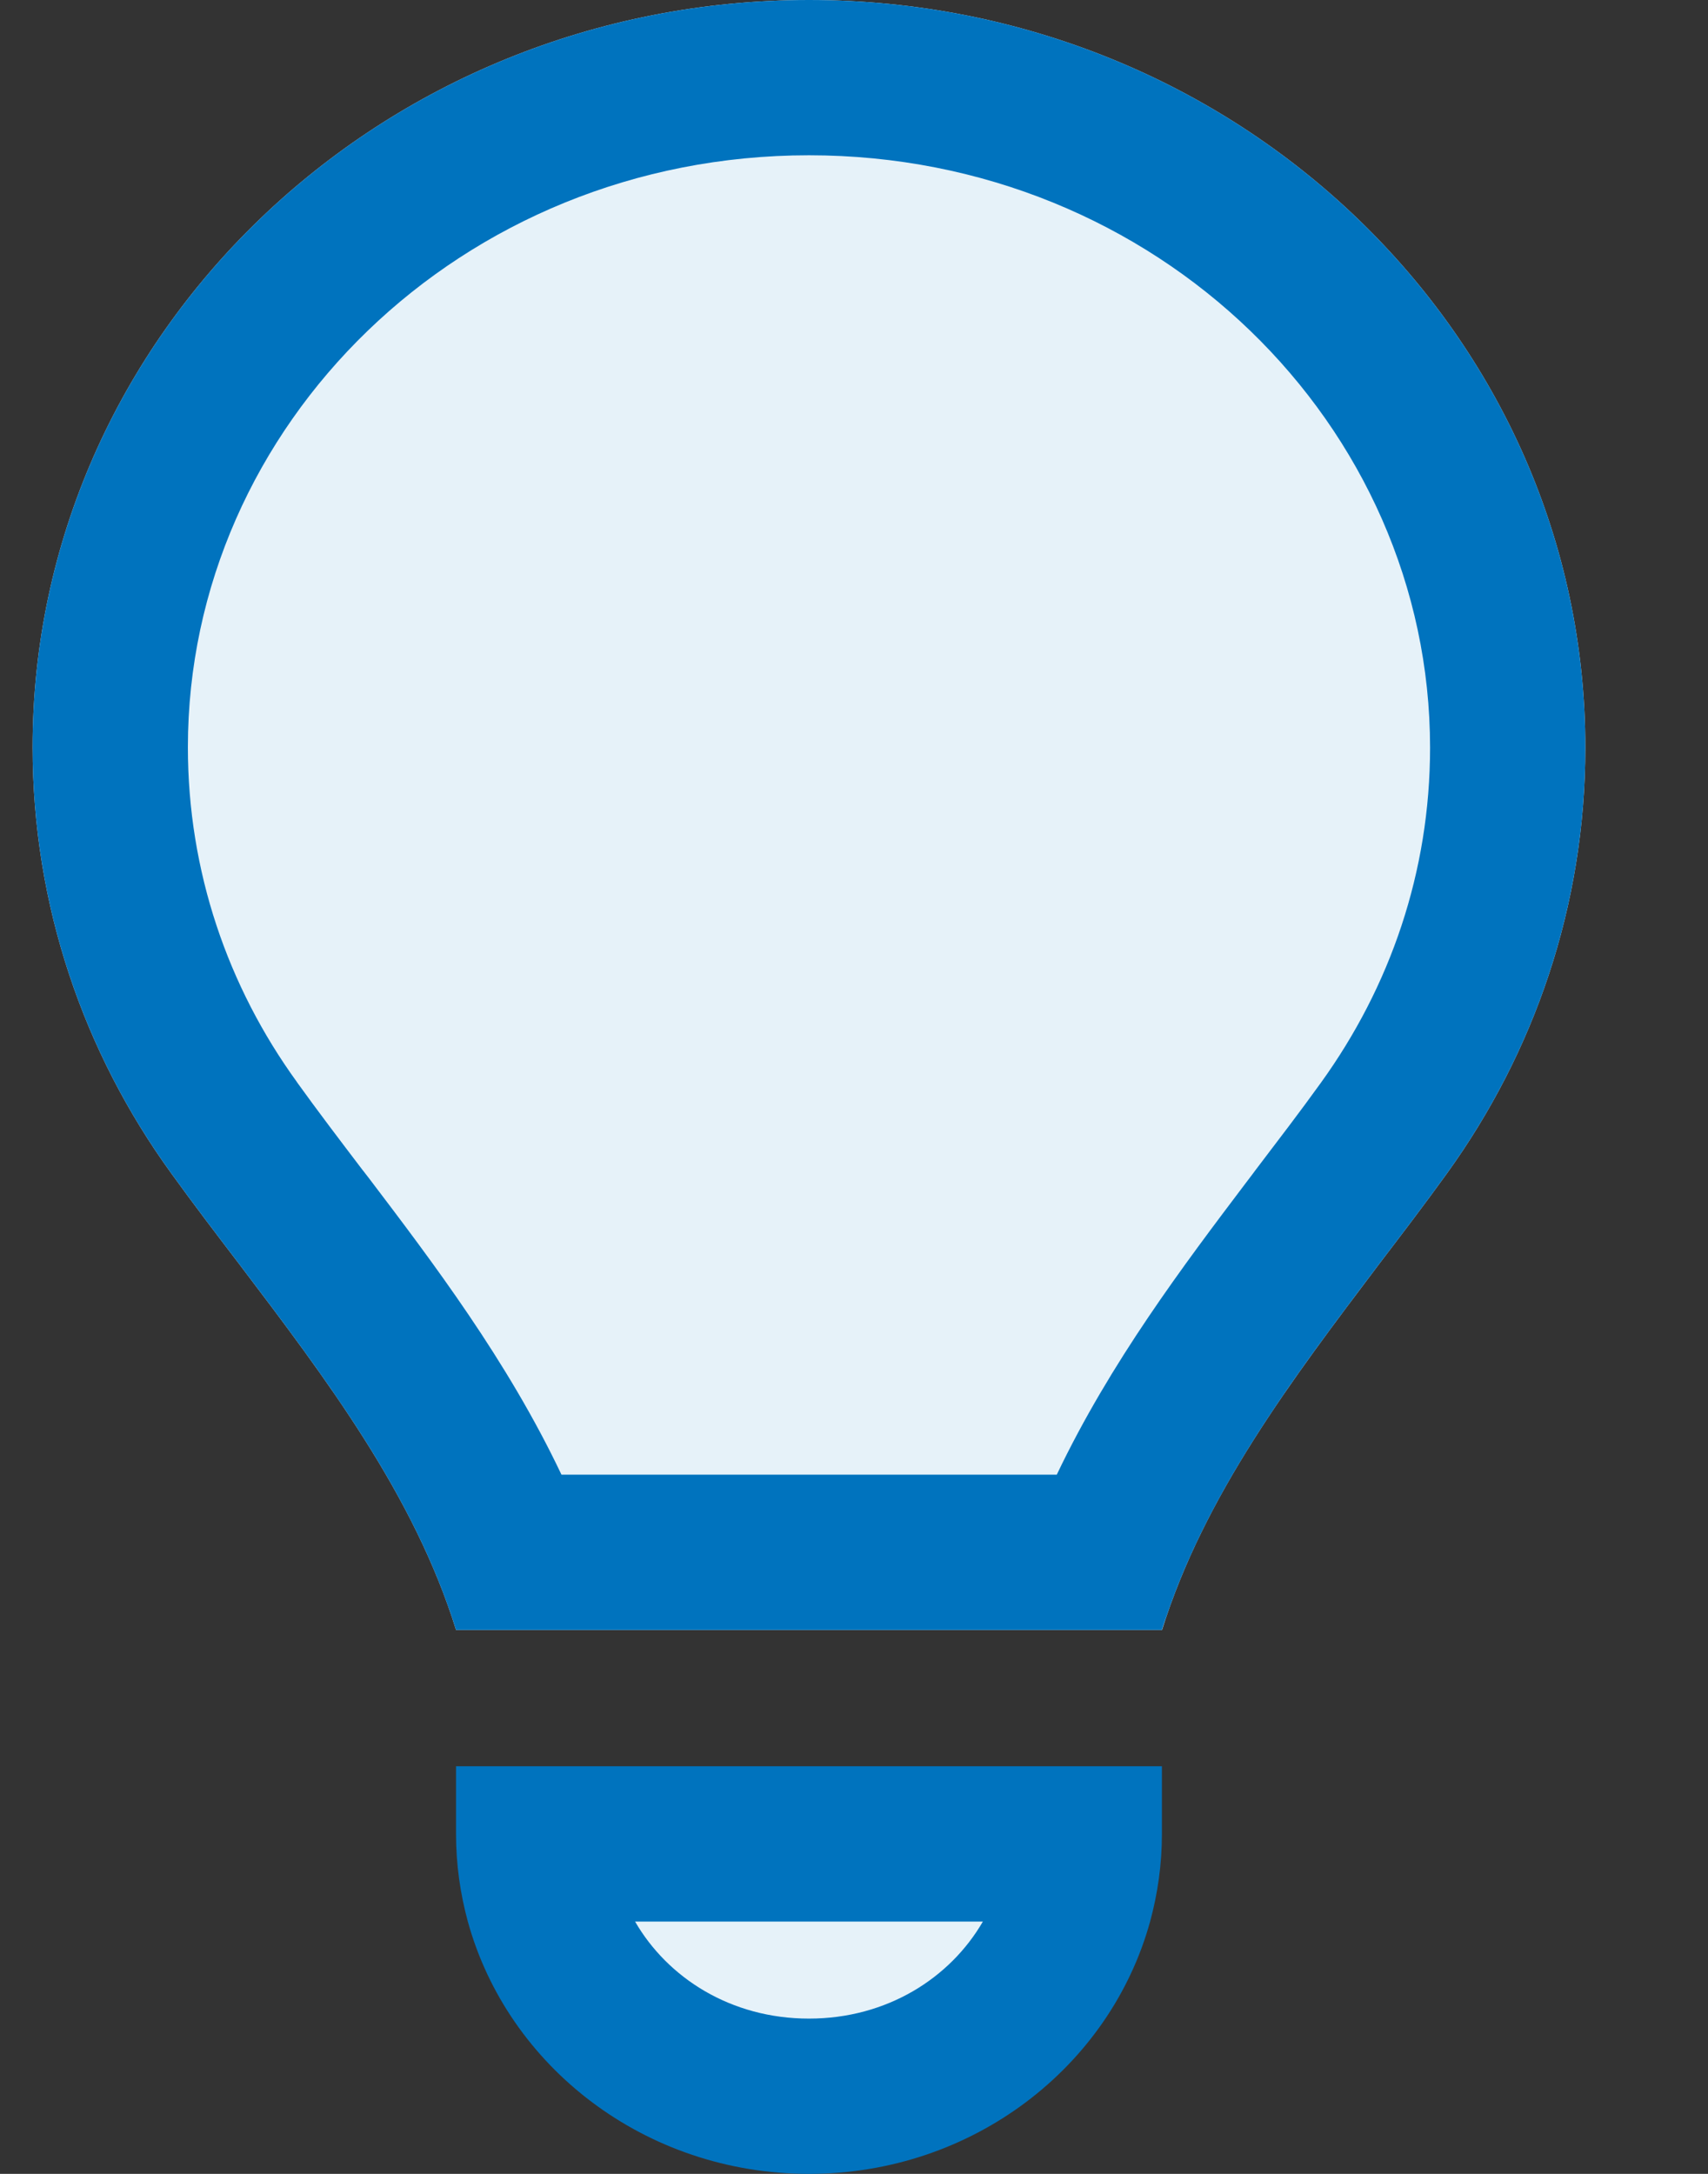 <svg xmlns="http://www.w3.org/2000/svg" width="11" height="14" viewBox="0 0 11 14" fill="none">
  <rect x="0" y="0" width="11" height="14" fill="#333333" stroke="none"/>
  <path d="M5.21 13.067C5.963 13.067 6.574 12.719 6.574 12.289V12.133H3.846V12.289C3.846 12.719 4.457 13.067 5.21 13.067Z" fill="#E6F2F9"/>
  <path d="M7.483 10.5C7.755 9.628 8.321 8.884 8.88 8.143C9.028 7.949 9.176 7.755 9.318 7.558C9.88 6.779 10.21 5.835 10.21 4.815C10.21 2.155 7.971 0 5.21 0C2.449 0 0.21 2.155 0.21 4.812C0.21 5.832 0.54 6.779 1.102 7.555C1.244 7.752 1.392 7.946 1.54 8.14C2.102 8.881 2.667 9.628 2.937 10.497H7.483V10.5Z" fill="#E6F2F9"/>
  <path fill-rule="evenodd" clip-rule="evenodd" d="M7.483 11.375V11.812C7.483 12.007 7.456 12.195 7.407 12.375C7.149 13.311 6.264 14 5.21 14C4.156 14 3.271 13.311 3.013 12.375C2.964 12.195 2.937 12.007 2.937 11.812V11.375H7.483ZM4.09 12.375C4.3 12.738 4.707 13 5.21 13C5.713 13 6.12 12.738 6.33 12.375H4.09ZM2.897 10.376C2.911 10.416 2.925 10.457 2.937 10.497H7.483C7.495 10.457 7.51 10.416 7.524 10.376C7.62 10.1 7.745 9.837 7.888 9.583C8.167 9.088 8.516 8.625 8.865 8.163L8.88 8.143C9.028 7.949 9.176 7.755 9.318 7.558C9.88 6.779 10.21 5.835 10.21 4.815C10.21 2.155 7.971 0 5.21 0C2.449 0 0.21 2.155 0.21 4.812C0.21 5.832 0.54 6.779 1.102 7.555C1.244 7.752 1.392 7.946 1.54 8.14C2.076 8.847 2.614 9.558 2.897 10.376ZM8.067 7.561L8.084 7.538C8.233 7.342 8.374 7.158 8.507 6.973C8.953 6.355 9.21 5.615 9.21 4.815C9.21 2.742 7.455 1 5.21 1C2.965 1 1.21 2.743 1.21 4.812C1.21 5.613 1.468 6.355 1.912 6.968L1.913 6.97C2.046 7.155 2.186 7.339 2.335 7.535L2.336 7.536C2.349 7.552 2.361 7.569 2.374 7.585C2.784 8.125 3.267 8.761 3.616 9.497H6.806C7.151 8.773 7.624 8.147 8.026 7.615C8.04 7.597 8.053 7.579 8.067 7.561C8.067 7.561 8.067 7.561 8.067 7.561Z" fill="#0073BE"/>
</svg>
